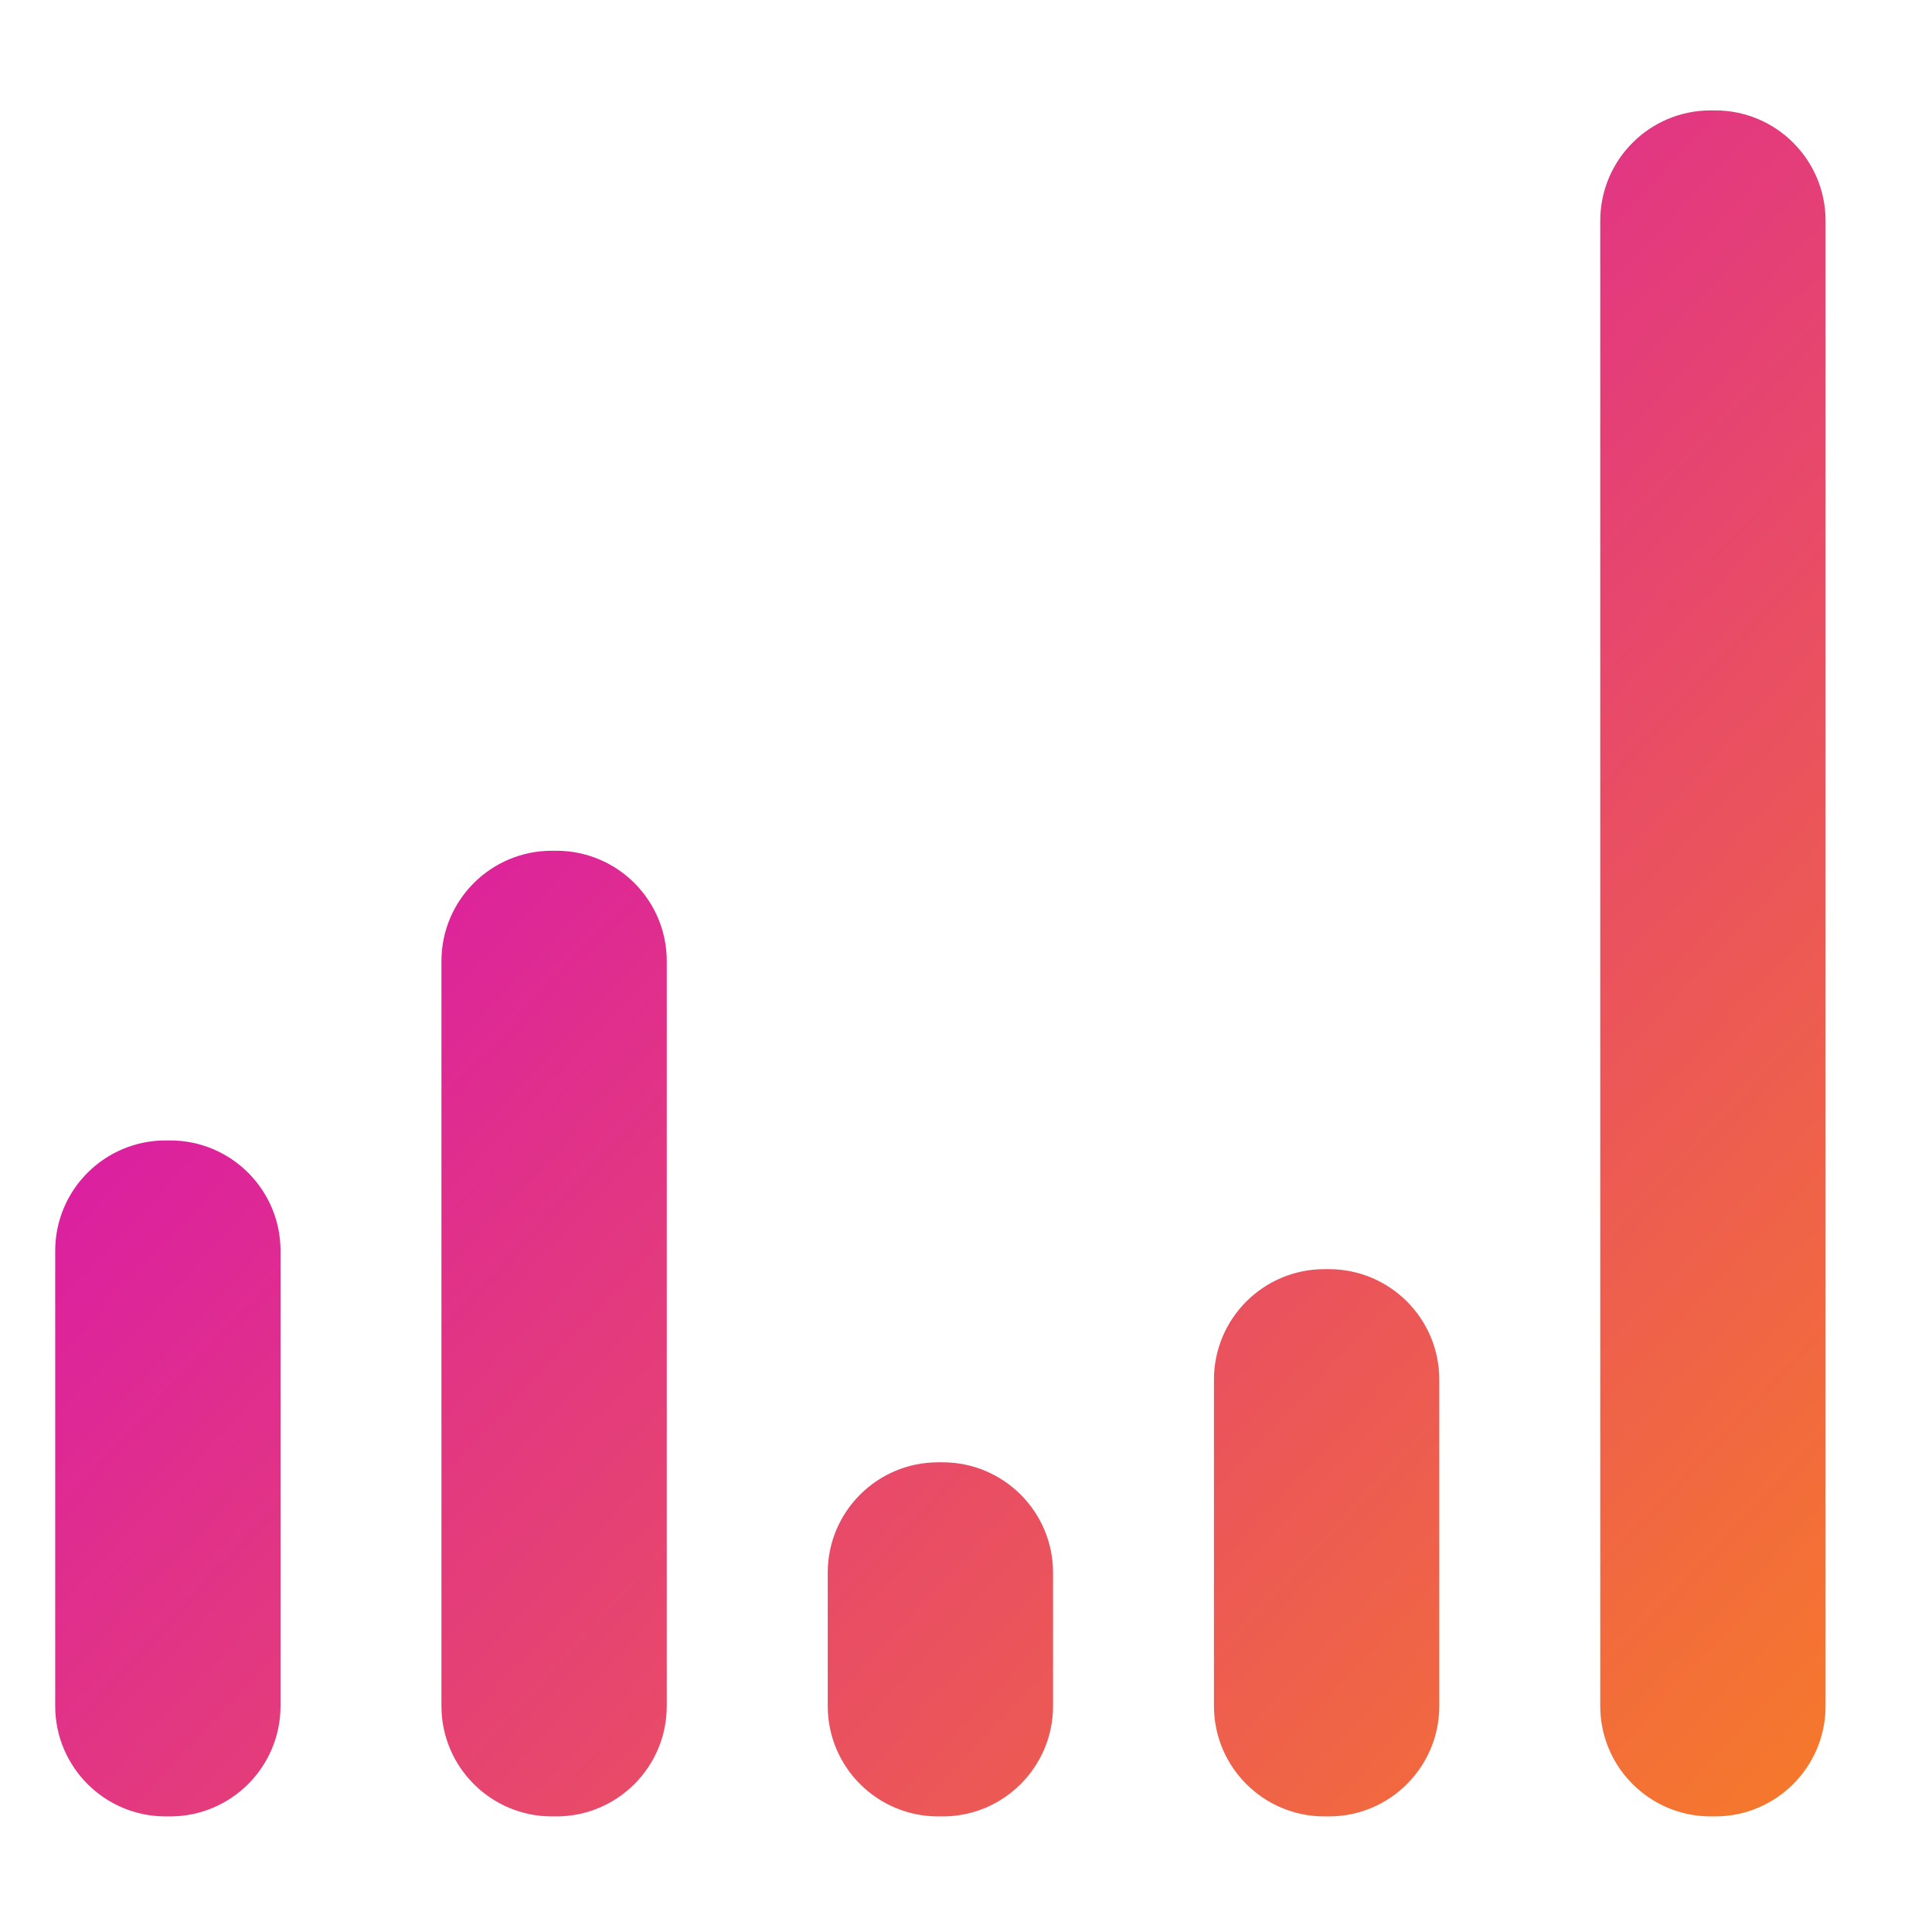 <?xml version="1.0" encoding="UTF-8"?> <svg xmlns="http://www.w3.org/2000/svg" width="35" height="35" viewBox="0 0 35 35" fill="none"> <path d="M1 22.66C1 21.555 1.895 20.66 3 20.66H3.082C4.186 20.66 5.082 21.555 5.082 22.66V30.905C5.082 32.01 4.186 32.906 3.082 32.906H3C1.895 32.906 1 32.01 1 30.905V22.66Z" fill="url(#paint0_linear_840_879)"></path> <path d="M7.997 17.412C7.997 16.307 8.893 15.412 9.997 15.412H10.079C11.184 15.412 12.079 16.307 12.079 17.412V30.906C12.079 32.01 11.184 32.906 10.079 32.906H9.997C8.893 32.906 7.997 32.01 7.997 30.906V17.412Z" fill="url(#paint1_linear_840_879)"></path> <path d="M14.995 28.491C14.995 27.387 15.89 26.491 16.995 26.491H17.077C18.181 26.491 19.077 27.387 19.077 28.491V30.906C19.077 32.01 18.181 32.906 17.077 32.906H16.995C15.89 32.906 14.995 32.01 14.995 30.906V28.491Z" fill="url(#paint2_linear_840_879)"></path> <path d="M21.992 24.992C21.992 23.888 22.888 22.992 23.992 22.992H24.074C25.179 22.992 26.074 23.888 26.074 24.992V30.906C26.074 32.01 25.179 32.906 24.074 32.906H23.992C22.888 32.906 21.992 32.01 21.992 30.906V24.992Z" fill="url(#paint3_linear_840_879)"></path> <path d="M28.99 4C28.99 2.895 29.885 2 30.99 2H31.072C32.176 2 33.072 2.895 33.072 4V30.906C33.072 32.01 32.176 32.906 31.072 32.906H30.99C29.885 32.906 28.99 32.01 28.99 30.906V4Z" fill="url(#paint4_linear_840_879)"></path> <defs> <linearGradient id="paint0_linear_840_879" x1="4.5" y1="2" x2="43" y2="38" gradientUnits="userSpaceOnUse"> <stop stop-color="#D200CA"></stop> <stop offset="1" stop-color="#FF9900"></stop> </linearGradient> <linearGradient id="paint1_linear_840_879" x1="4.5" y1="2" x2="43" y2="38" gradientUnits="userSpaceOnUse"> <stop stop-color="#D200CA"></stop> <stop offset="1" stop-color="#FF9900"></stop> </linearGradient> <linearGradient id="paint2_linear_840_879" x1="4.5" y1="2" x2="43" y2="38" gradientUnits="userSpaceOnUse"> <stop stop-color="#D200CA"></stop> <stop offset="1" stop-color="#FF9900"></stop> </linearGradient> <linearGradient id="paint3_linear_840_879" x1="4.5" y1="2" x2="43" y2="38" gradientUnits="userSpaceOnUse"> <stop stop-color="#D200CA"></stop> <stop offset="1" stop-color="#FF9900"></stop> </linearGradient> <linearGradient id="paint4_linear_840_879" x1="4.5" y1="2" x2="43" y2="38" gradientUnits="userSpaceOnUse"> <stop stop-color="#D200CA"></stop> <stop offset="1" stop-color="#FF9900"></stop> </linearGradient> </defs> </svg> 
